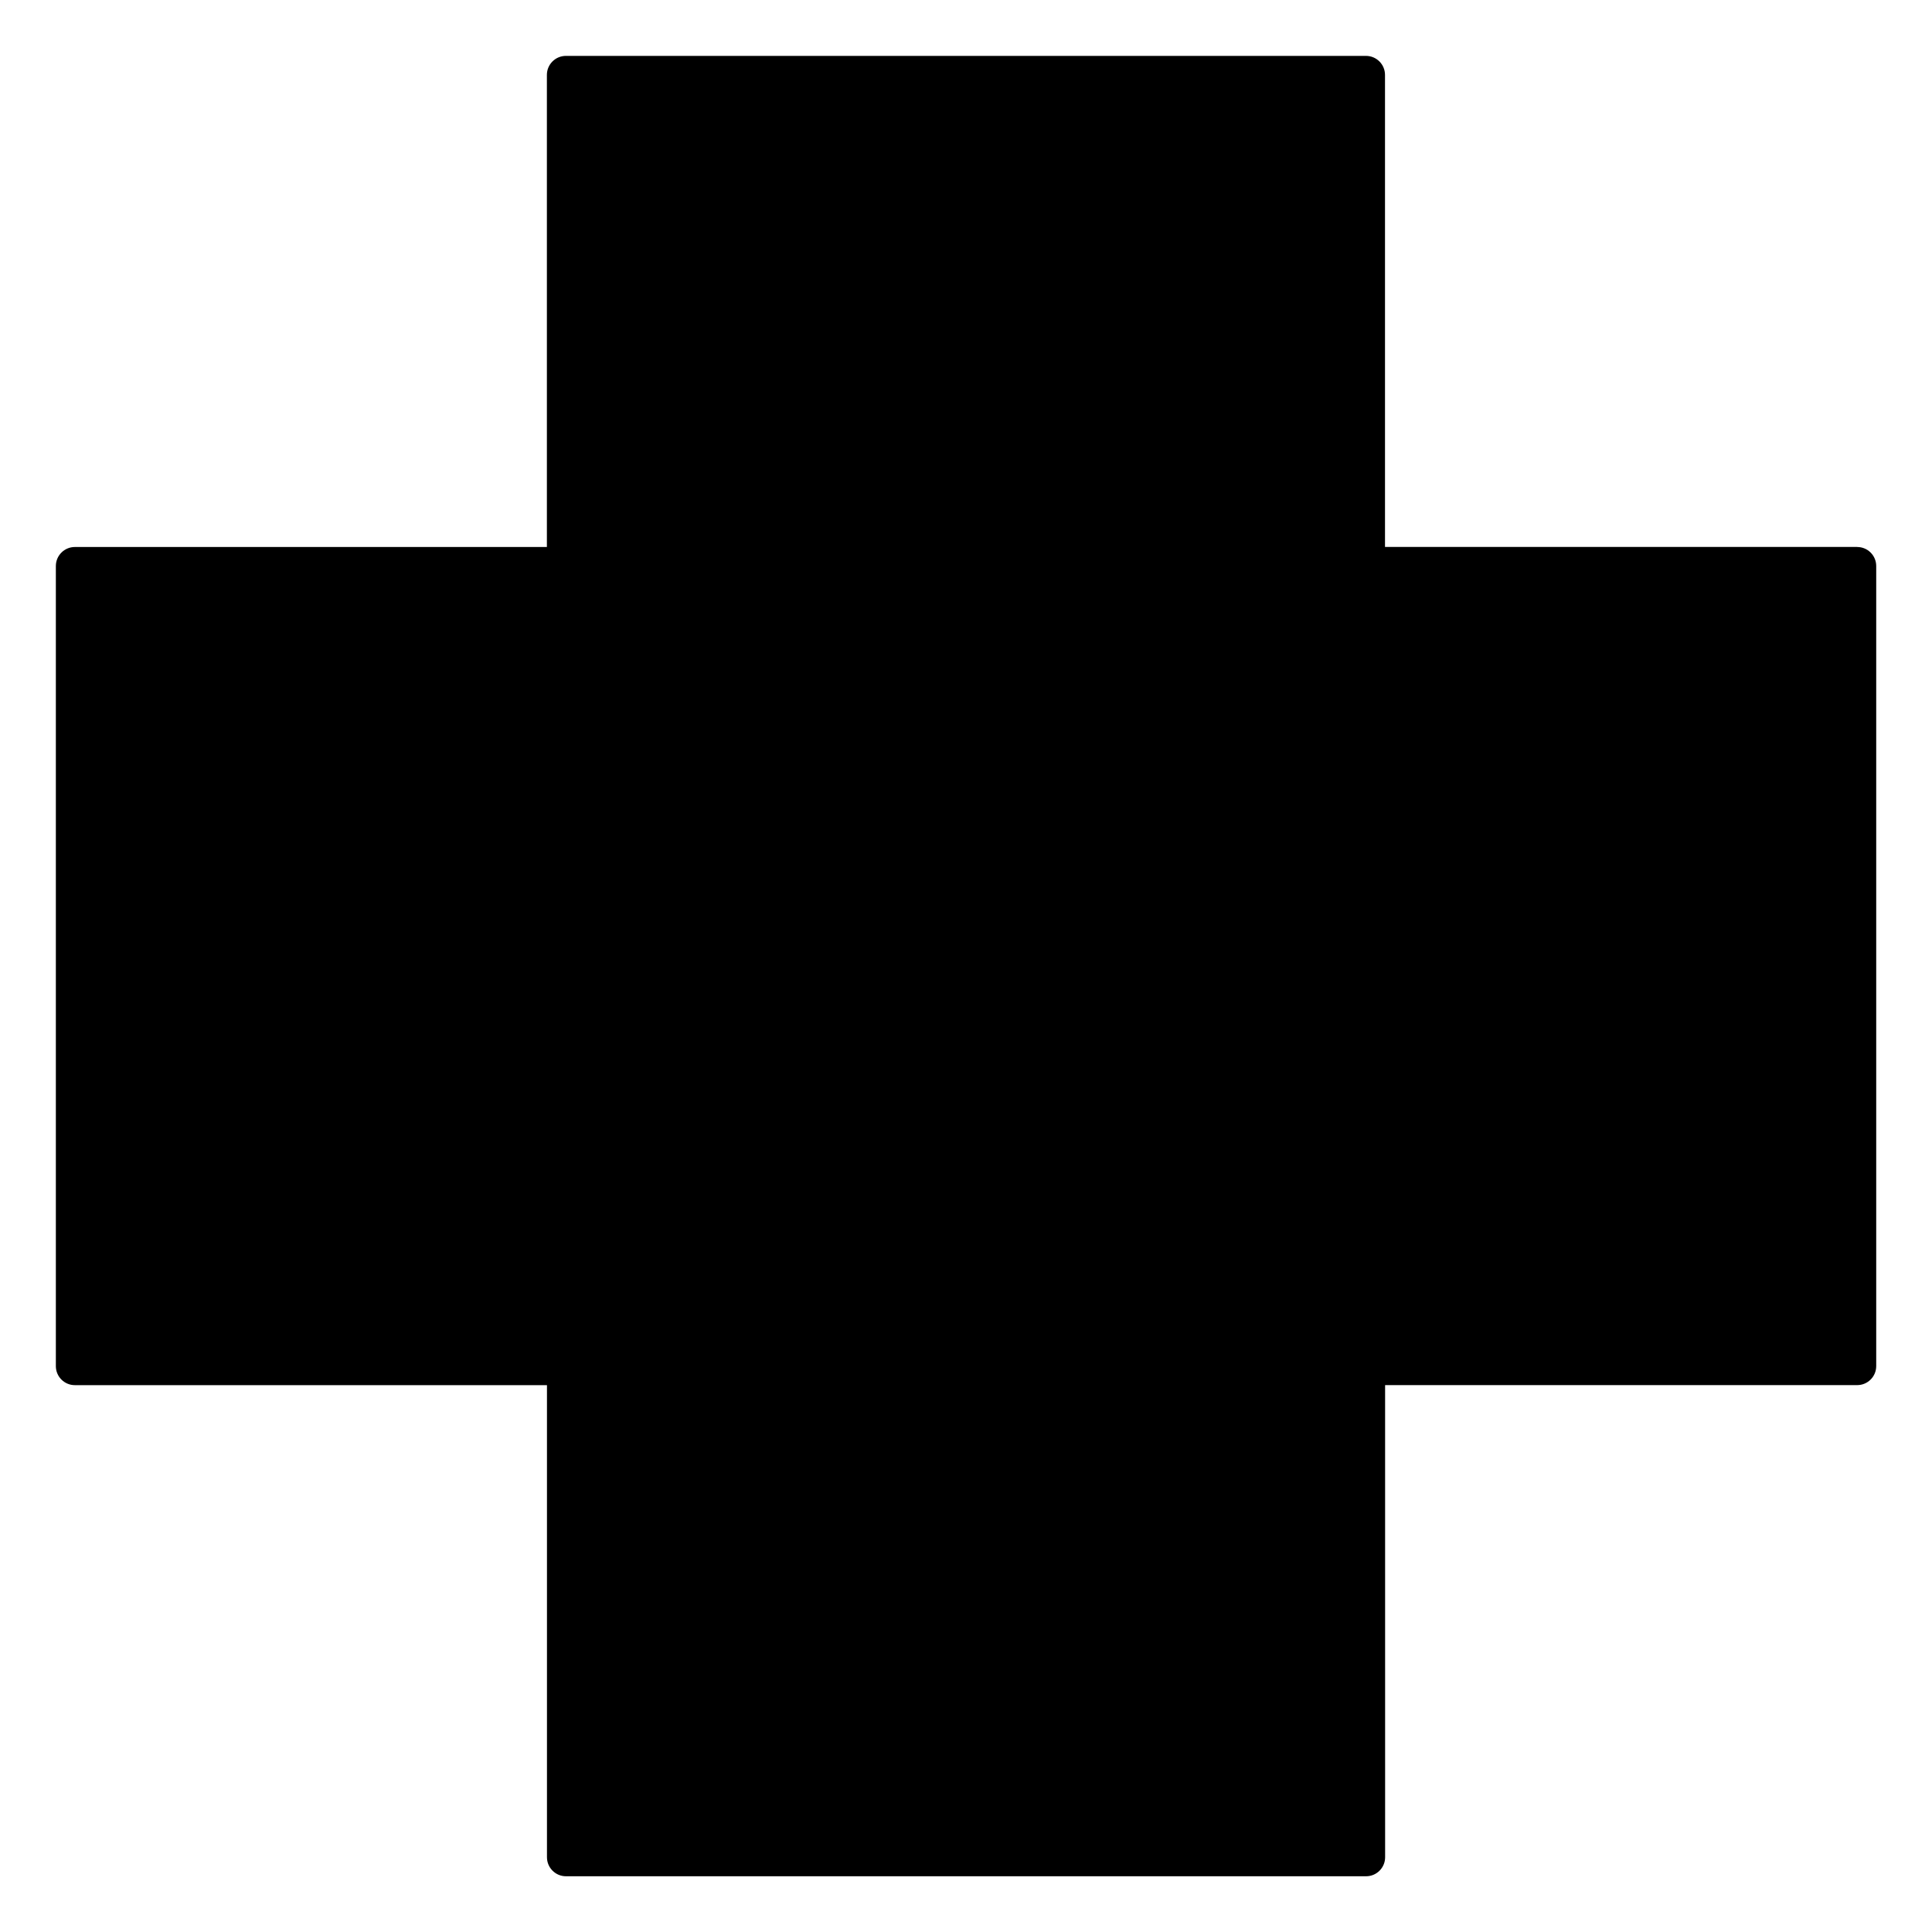 <?xml version="1.0" encoding="UTF-8"?>
<!-- Uploaded to: ICON Repo, www.iconrepo.com, Generator: ICON Repo Mixer Tools -->
<svg fill="#000000" width="800px" height="800px" version="1.1" viewBox="144 144 512 512" xmlns="http://www.w3.org/2000/svg">
 <path d="m636.16 288.94h-125.12v-125.09c0-2.781-2.258-5.039-5.039-5.039h-212.03c-2.781 0-5.039 2.258-5.039 5.039v125.11h-125.09c-2.781 0-5.039 2.258-5.039 5.039v212.04c0 2.781 2.258 5.039 5.039 5.039h125.11v125.11c0 2.781 2.258 5.039 5.039 5.039h212.04c2.781 0 5.039-2.258 5.039-5.039l-0.004-125.12h125.11c2.781 0 5.039-2.258 5.039-5.039v-212.03c0-2.781-2.258-5.039-5.039-5.039z"/>
</svg>